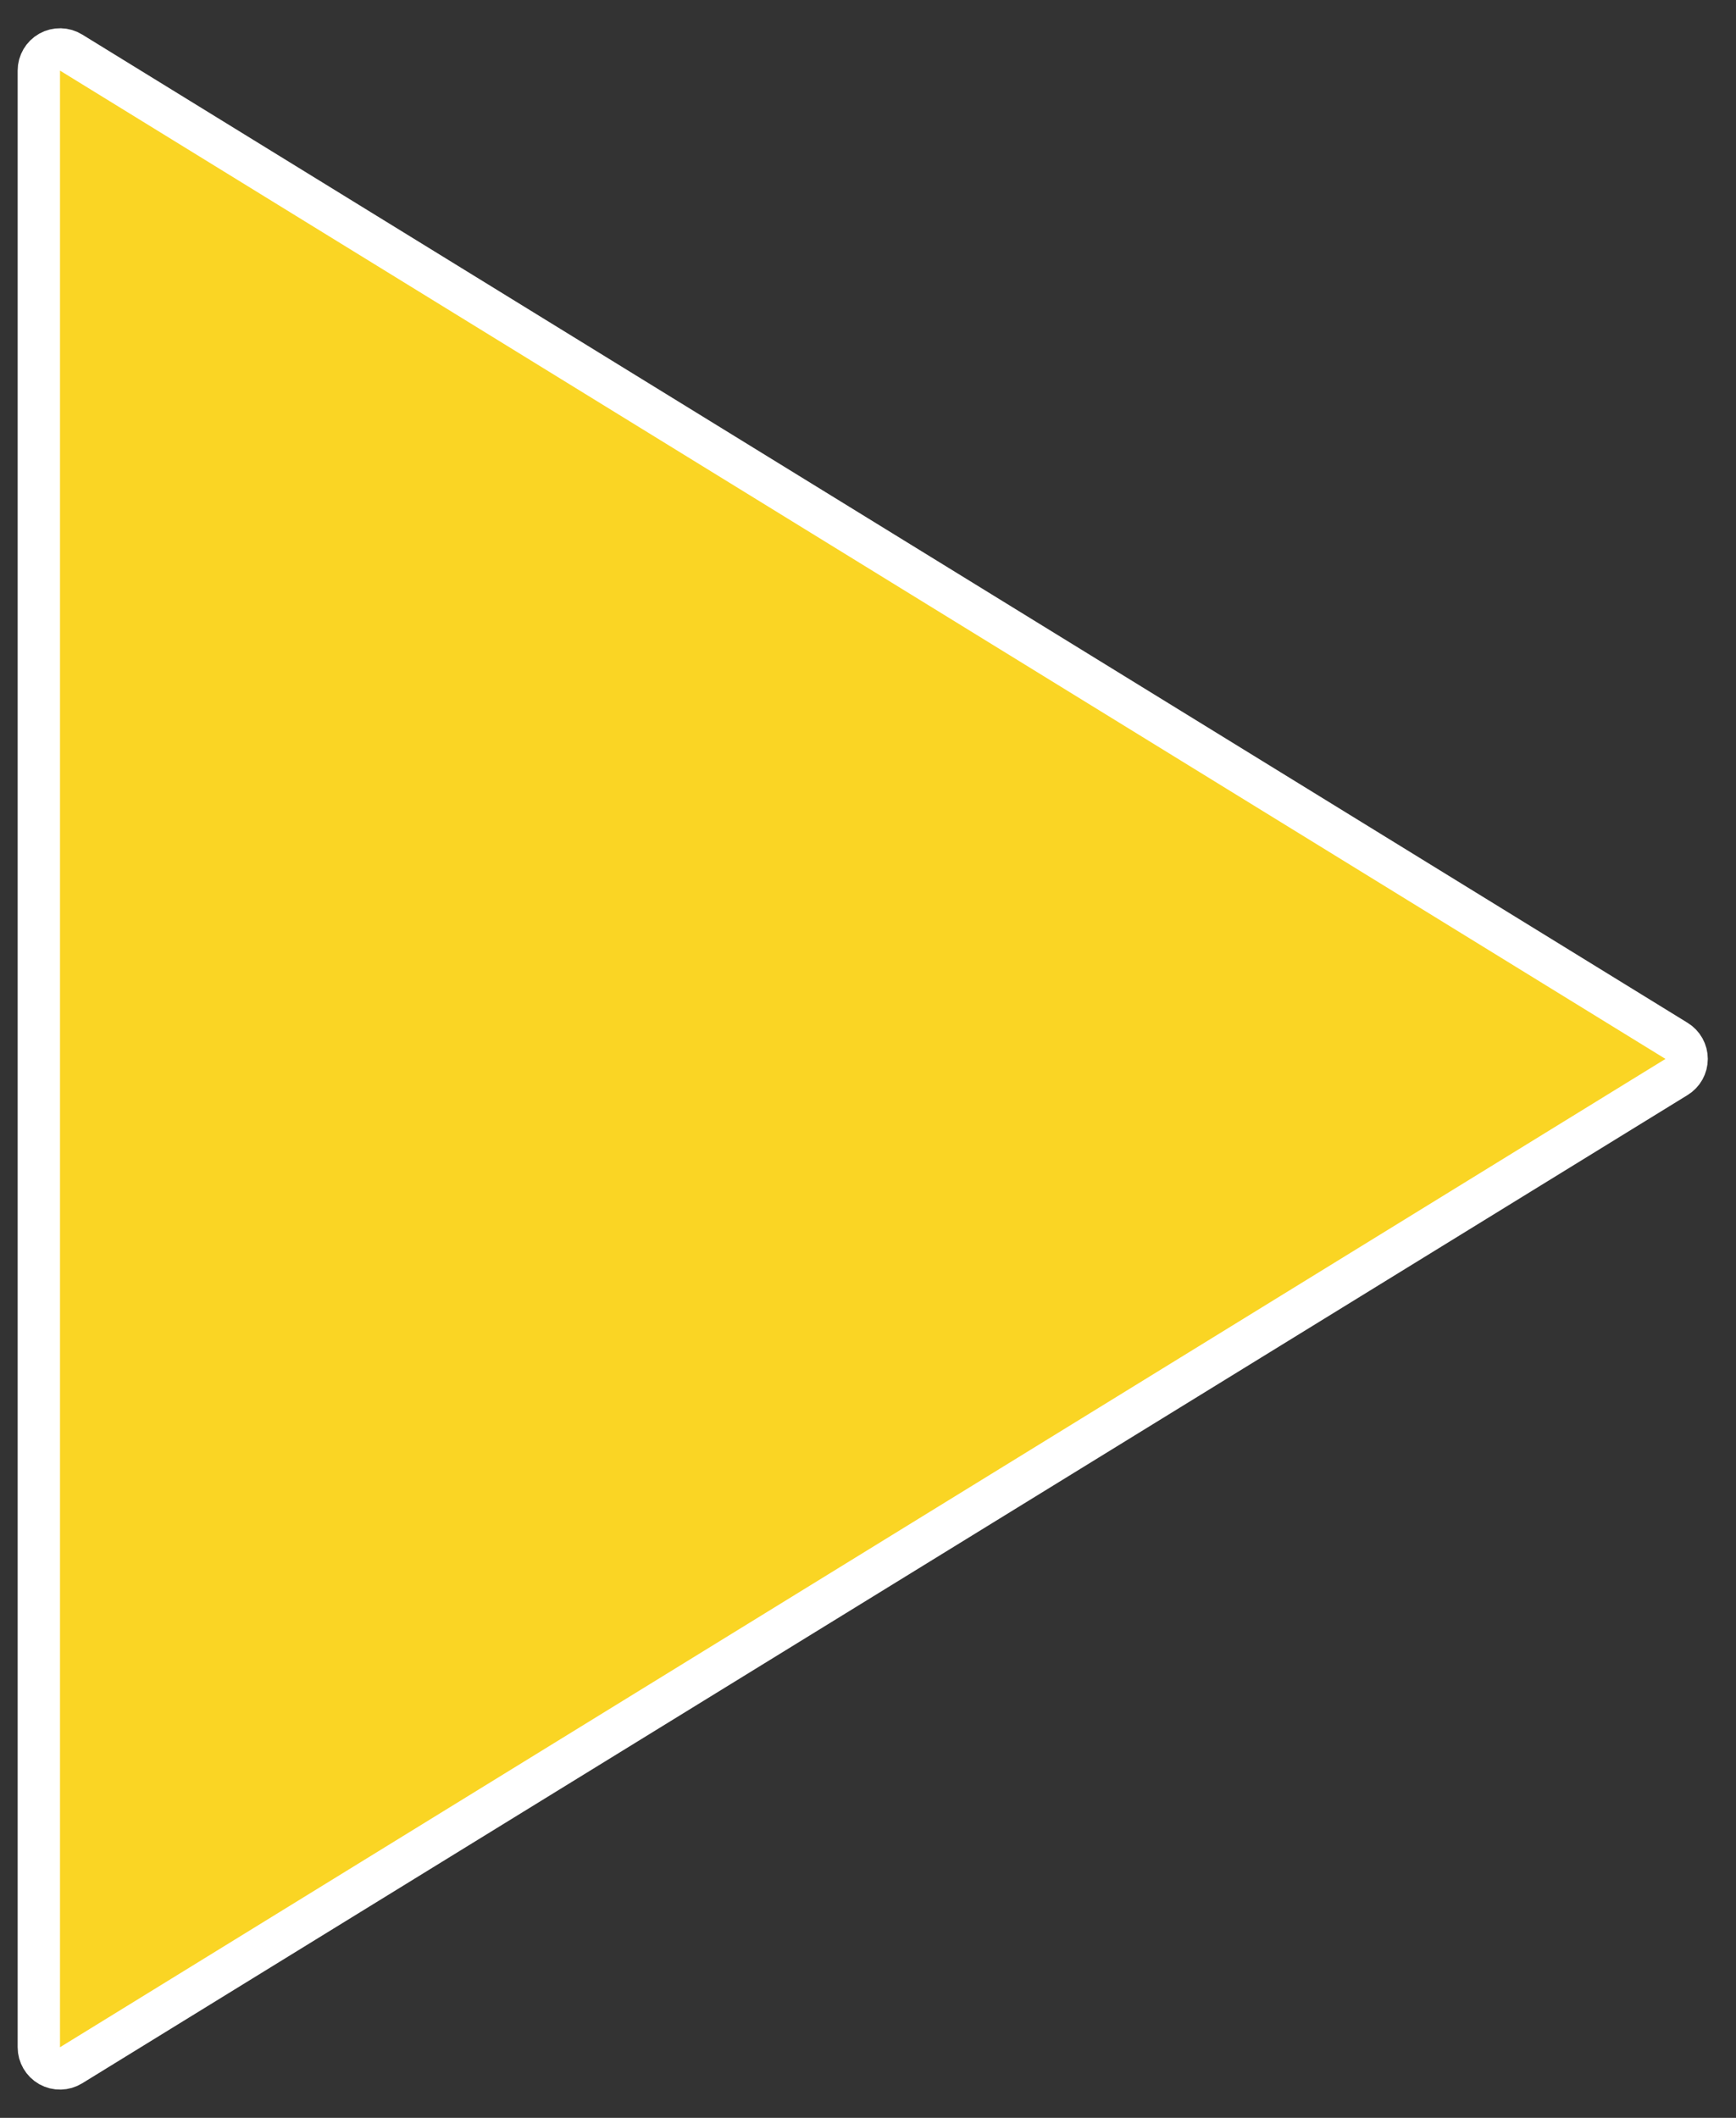 <svg width="41" height="50" viewBox="0 0 41 50" fill="none" xmlns="http://www.w3.org/2000/svg">
<rect x="0" y="0" width="41" height="50" fill="#333333" stroke="none"/>
<path d="M1.679 1.241C1.525 1.146 1.331 1.142 1.173 1.23C1.015 1.319 0.917 1.485 0.917 1.667V48.333C0.917 48.514 1.015 48.681 1.173 48.77C1.331 48.858 1.525 48.854 1.679 48.759L39.596 25.426C39.744 25.335 39.834 25.174 39.834 25C39.834 24.826 39.744 24.665 39.596 24.574L1.679 1.241Z" fill="#FAD524" stroke="white" stroke-linecap="round" stroke-linejoin="round"/>
</svg>
